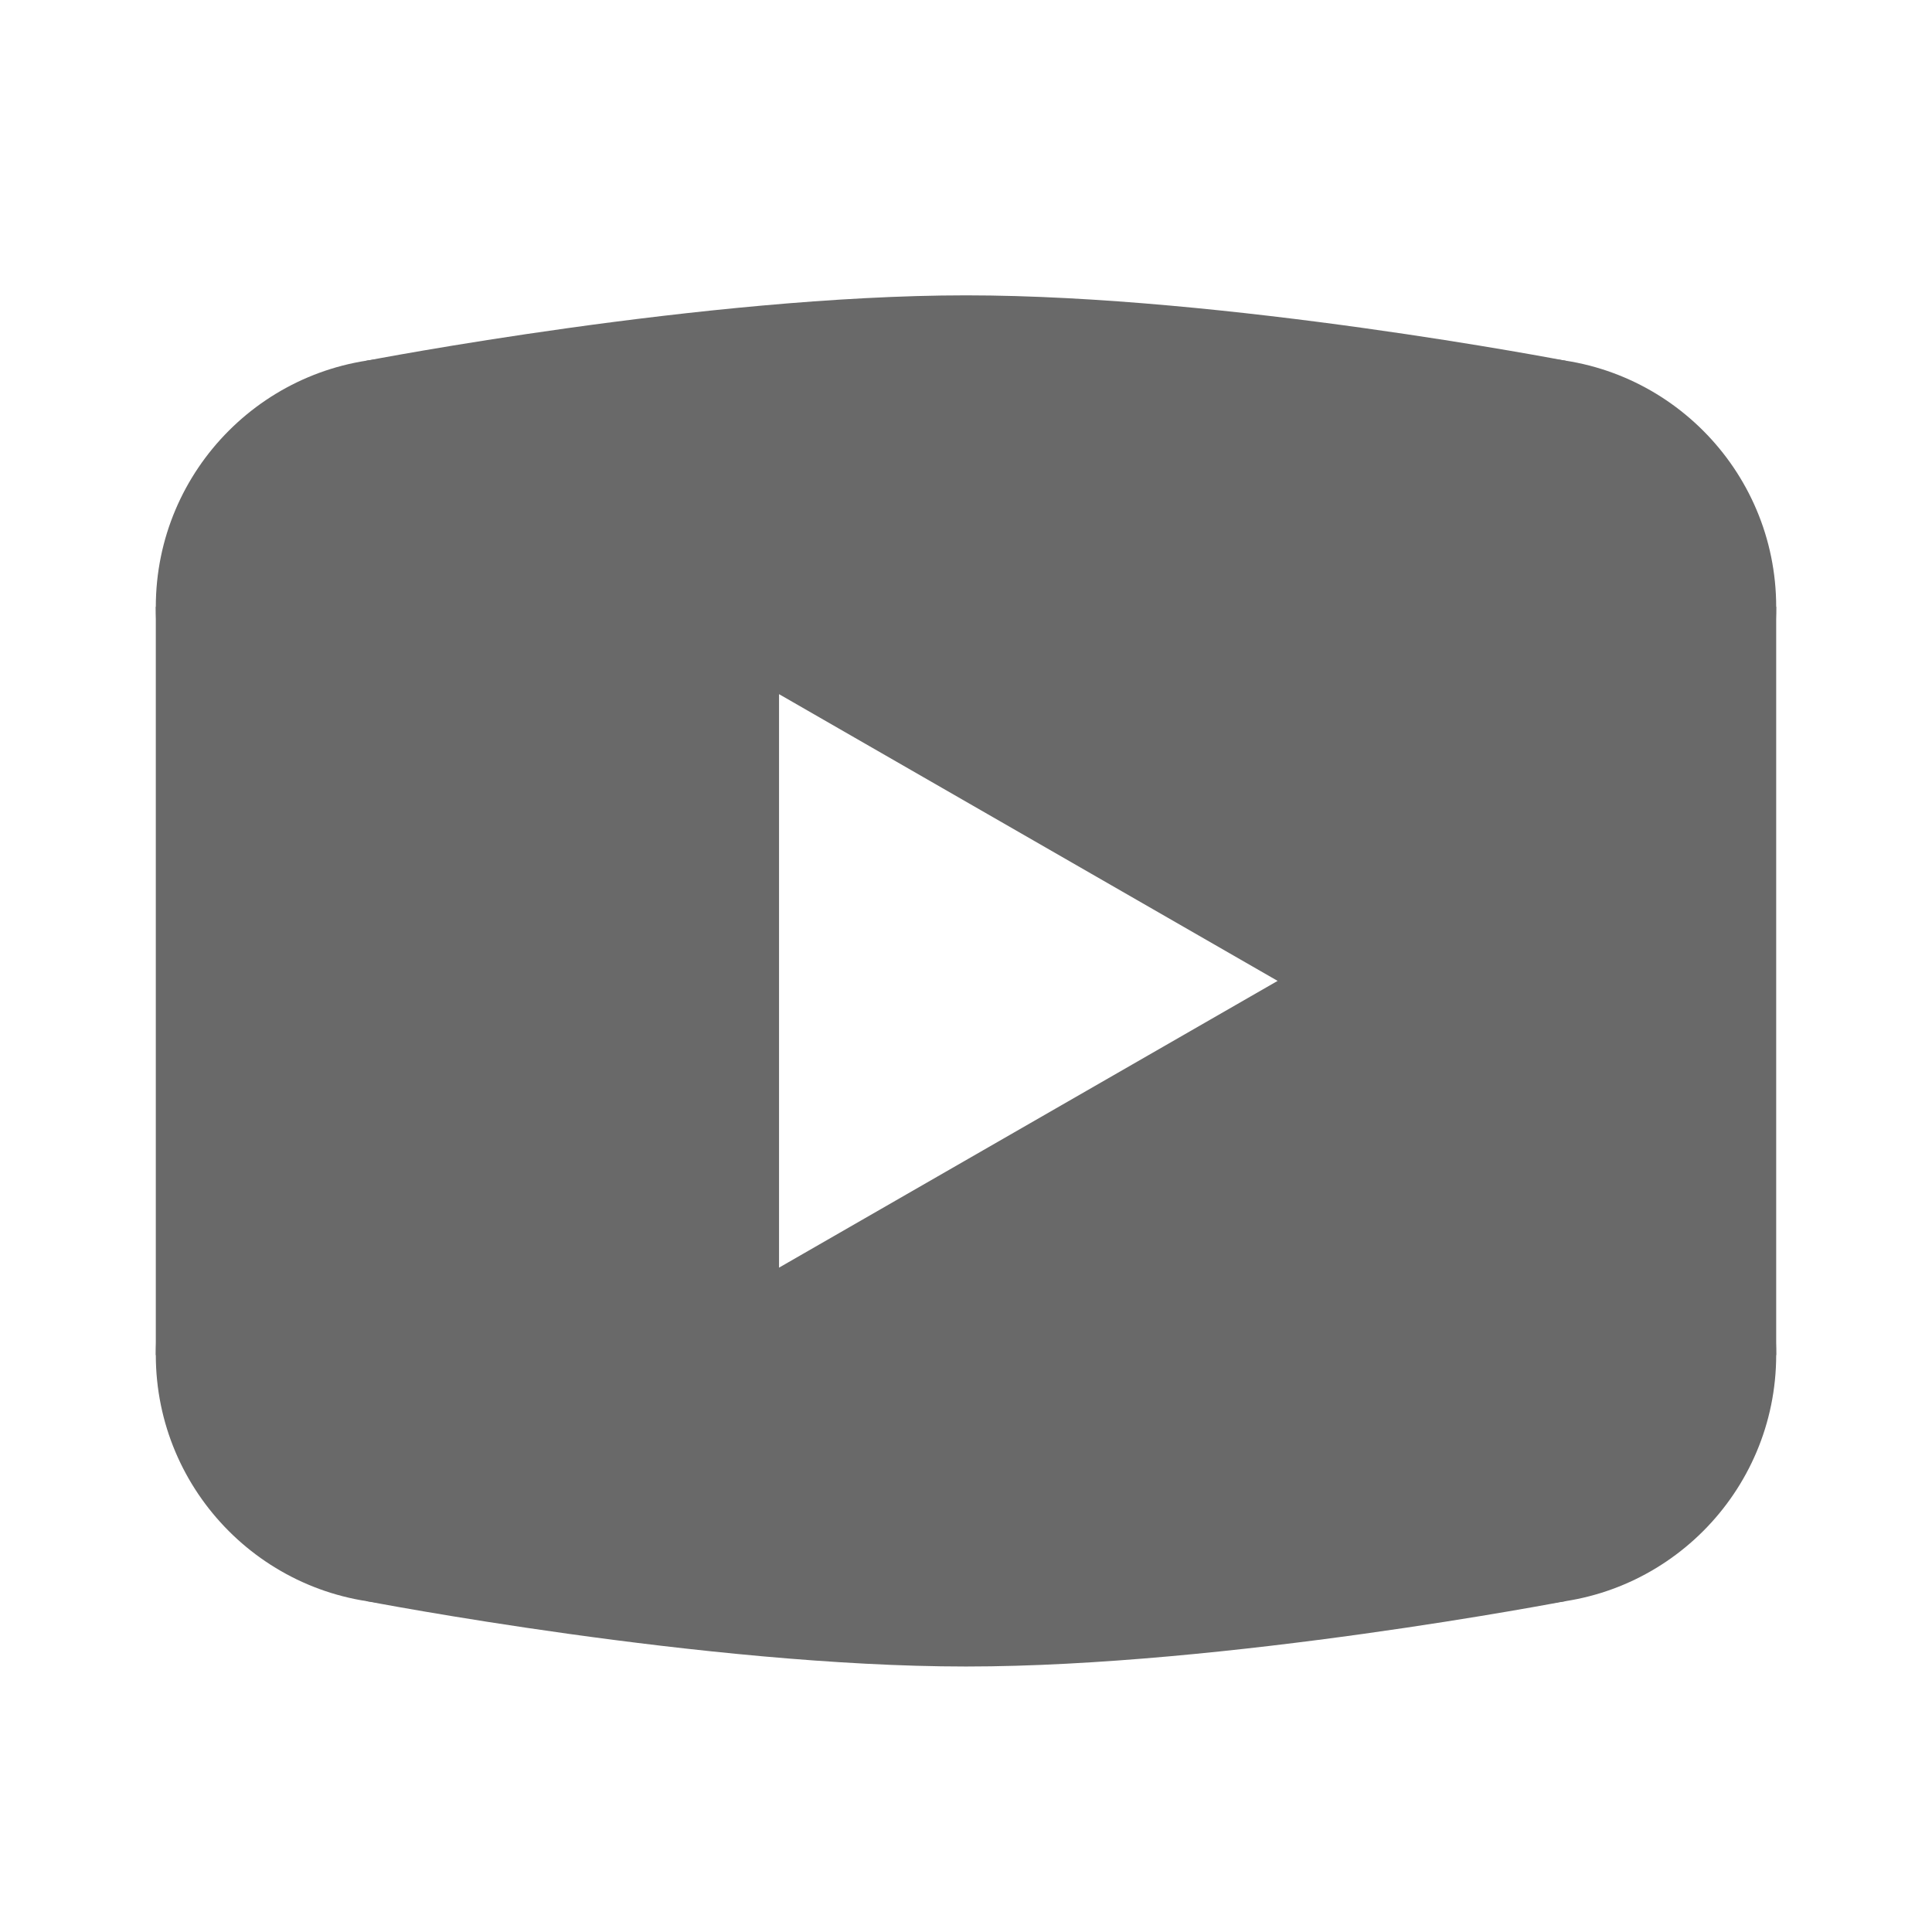 <svg width="31" height="31" viewBox="0 0 31 31" fill="none" xmlns="http://www.w3.org/2000/svg">
<path d="M25.12 5.788C25.12 5.788 19.686 4.739 15.5 4.739C11.314 4.739 5.88 5.788 5.88 5.788L2.5 9.739C2.5 9.739 2.5 12.875 2.5 15.739V15.74C2.5 18.604 2.5 21.74 2.5 21.74L5.88 25.691C5.88 25.691 11.314 26.74 15.5 26.74C19.686 26.74 25.12 25.691 25.12 25.691L28.5 21.74C28.5 21.74 28.5 18.604 28.5 15.74V15.739C28.5 12.875 28.5 9.739 28.5 9.739L25.12 5.788ZM12.5 20.34V11.138L20.5 15.739L12.5 20.34Z" fill="#696969"/>
<path d="M24.5 13.739C26.709 13.739 28.5 11.948 28.5 9.739C28.5 7.53 26.709 5.739 24.5 5.739C22.291 5.739 20.5 7.53 20.5 9.739C20.5 11.948 22.291 13.739 24.5 13.739Z" fill="#696969"/>
<path d="M24.5 25.739C26.709 25.739 28.5 23.948 28.5 21.739C28.5 19.53 26.709 17.739 24.5 17.739C22.291 17.739 20.5 19.53 20.5 21.739C20.5 23.948 22.291 25.739 24.5 25.739Z" fill="#696969"/>
<path d="M2.5 9.739C2.5 11.948 4.291 13.739 6.5 13.739C8.709 13.739 9.5 11.948 9.5 9.739C9.5 7.53 8.709 5.739 6.5 5.739C4.291 5.739 2.5 7.53 2.5 9.739Z" fill="#696969"/>
<path d="M6.5 25.739C8.709 25.739 10.5 23.948 10.5 21.739C10.5 19.53 8.709 17.739 6.5 17.739C4.291 17.739 2.5 19.53 2.5 21.739C2.5 23.948 4.291 25.739 6.5 25.739Z" fill="#696969"/>
</svg>
